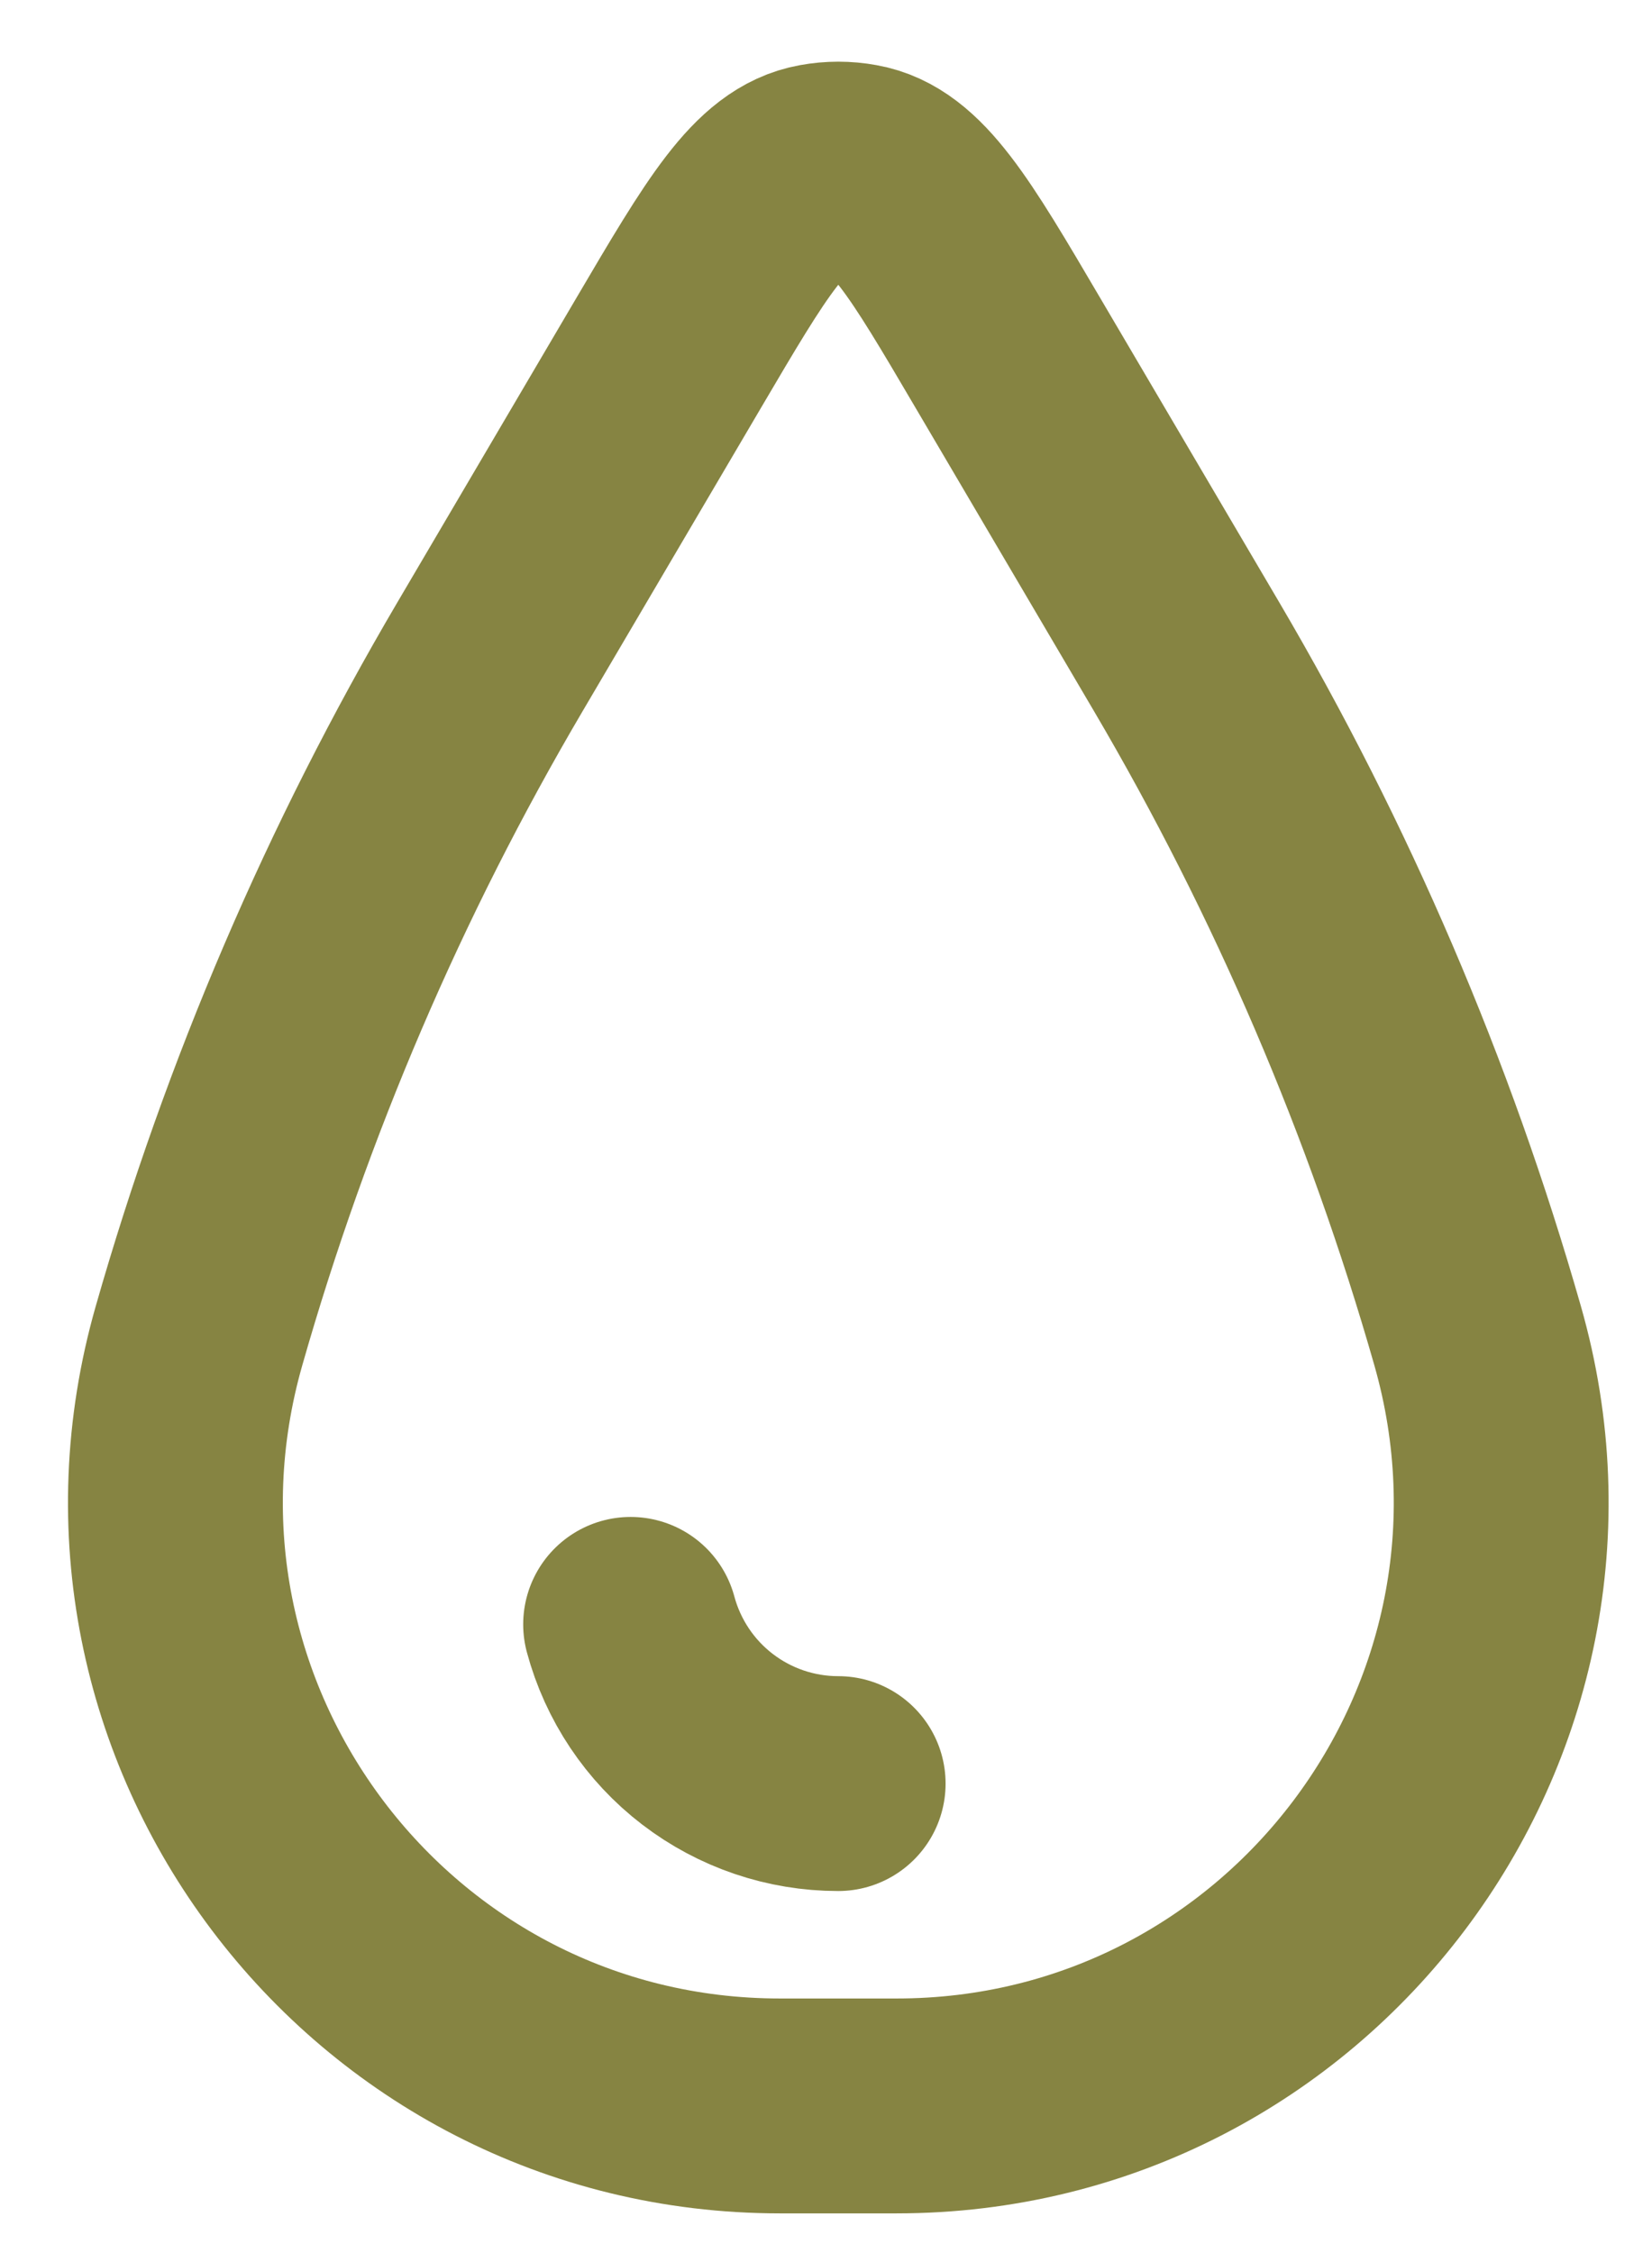 <svg xmlns="http://www.w3.org/2000/svg" width="22" height="30" viewBox="0 0 22 30" fill="none"><path d="M11.162 23.749C10.533 23.749 9.92 23.541 9.421 23.158C8.921 22.775 8.562 22.237 8.398 21.629" stroke="#868442" stroke-width="2.861" stroke-linecap="round"></path><path d="M8.909 4.692C9.812 3.157 10.264 2.389 10.909 2.275C11.078 2.244 11.25 2.244 11.418 2.275C12.064 2.389 12.516 3.157 13.418 4.692L15.805 8.749C17.472 11.585 18.773 14.62 19.677 17.783C21.146 22.923 17.288 28.041 11.941 28.041H10.387C5.041 28.041 1.181 22.923 2.651 17.783C3.554 14.62 4.855 11.585 6.523 8.749L8.909 4.692Z" stroke="#868442" stroke-width="2.861"></path></svg>
